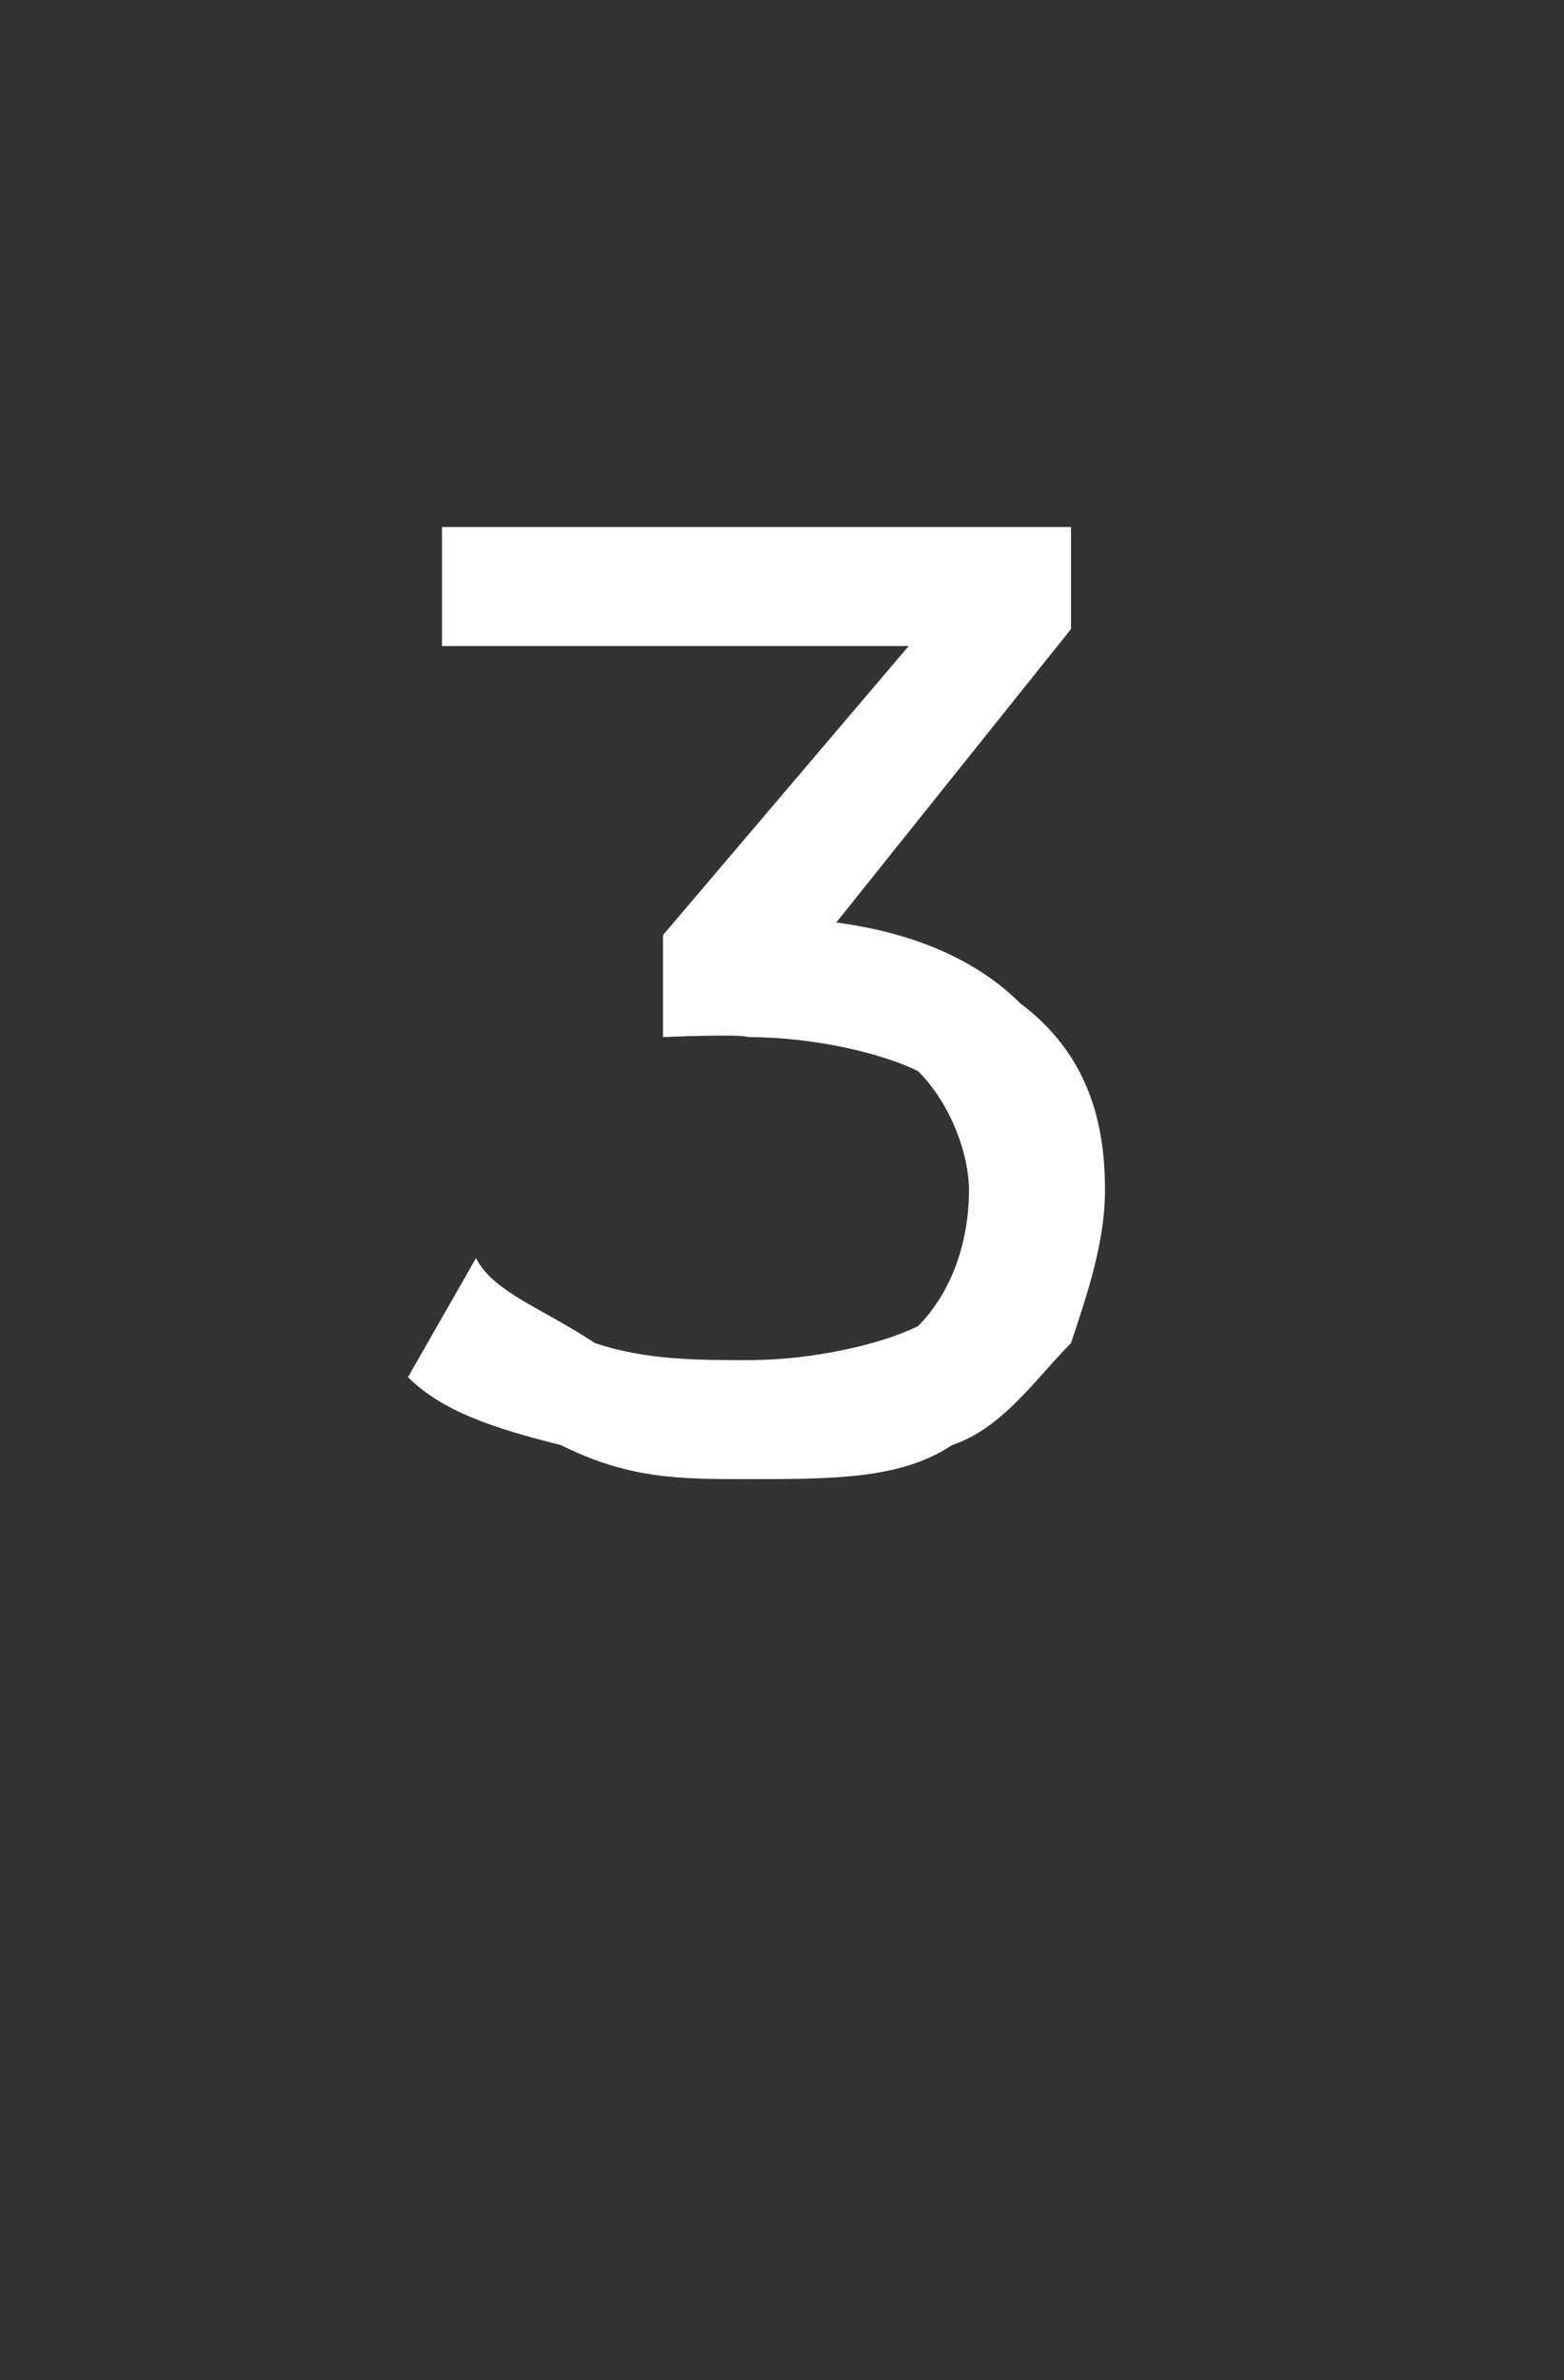 <?xml version="1.0" standalone="no"?><!DOCTYPE svg PUBLIC "-//W3C//DTD SVG 1.1//EN" "http://www.w3.org/Graphics/SVG/1.1/DTD/svg11.dtd"><svg xmlns="http://www.w3.org/2000/svg" version="1.1" width="9.2px" height="14px" viewBox="0 -1 9.2 14" style="top:-1px"><rect x="0" y="-1" width="9.2" height="14" fill="#333333" stroke="none"/><desc>3</desc><defs/><g id="Polygon52617"><path d="m4.4 7.7c-.4 0-.7 0-1.1-.2c-.4-.1-.7-.2-.9-.4l.4-.7c.1.2.4.3.7.5c.3.1.6.1.9.1c.4 0 .8-.1 1-.2c.2-.2.3-.5.3-.8c0-.2-.1-.5-.3-.7c-.2-.1-.6-.2-1-.2c-.04-.02-.5 0-.5 0v-.6l1.7-2l.1.3H2.6v-.7h3.7v.6l-1.6 2l-.4-.3s.21.04.2 0c.7 0 1.2.2 1.5.5c.4.3.5.7.5 1.1c0 .3-.1.6-.2.9c-.2.2-.4.5-.7.6c-.3.2-.7.2-1.2.2z" stroke="none" fill="#fff"/></g></svg>